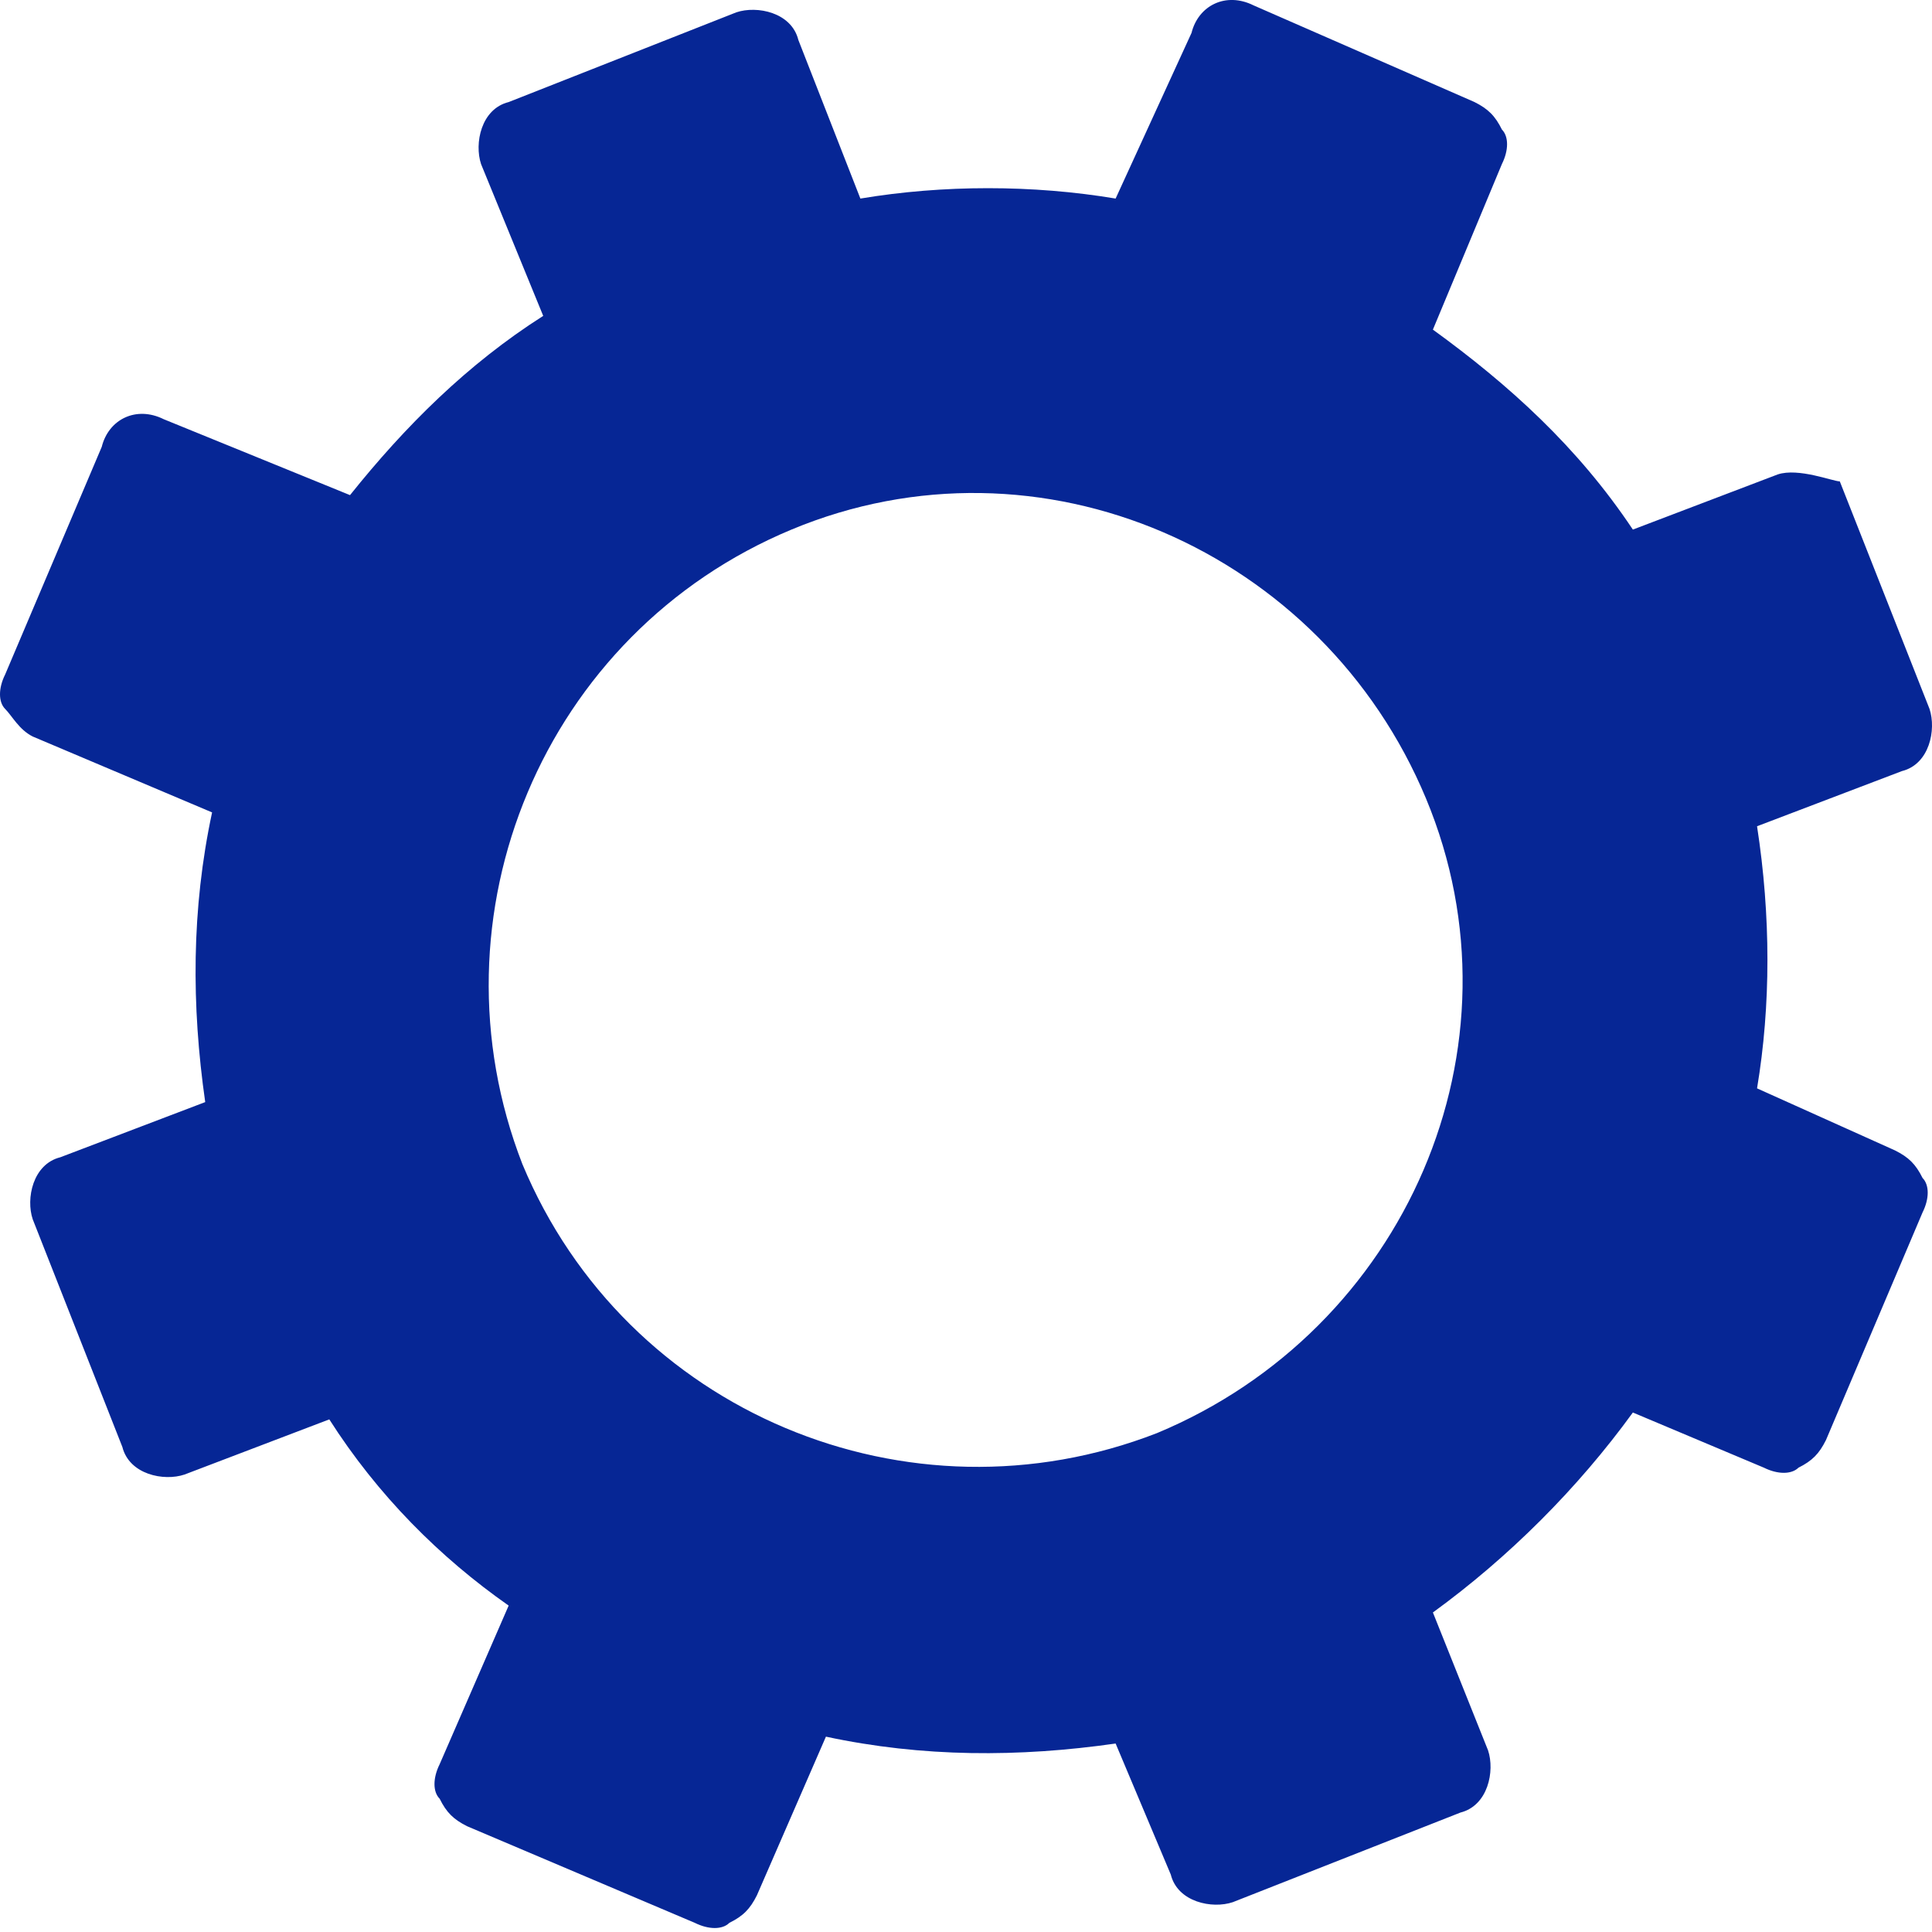 <svg width="18" height="18" viewBox="0 0 18 18" fill="none" xmlns="http://www.w3.org/2000/svg">
<path d="M16.563 4.42L15.213 4.934C14.699 4.163 14.057 3.584 13.35 3.071L13.993 1.528C14.057 1.4 14.057 1.272 13.993 1.207C13.929 1.078 13.864 1.014 13.736 0.95L11.679 0.05C11.422 -0.078 11.165 0.05 11.101 0.307L10.394 1.85C9.623 1.721 8.787 1.721 8.016 1.85L7.438 0.372C7.374 0.115 7.053 0.05 6.86 0.115L4.739 0.951C4.482 1.015 4.418 1.336 4.482 1.529L5.061 2.943C4.354 3.393 3.775 3.971 3.261 4.613L1.526 3.906C1.269 3.778 1.012 3.906 0.948 4.163L0.048 6.284C-0.016 6.412 -0.016 6.541 0.048 6.605C0.112 6.669 0.177 6.798 0.305 6.862L1.976 7.569C1.783 8.469 1.783 9.368 1.912 10.268L0.562 10.782C0.305 10.846 0.24 11.168 0.305 11.36L1.14 13.481C1.205 13.738 1.526 13.803 1.719 13.738L3.068 13.224C3.519 13.931 4.097 14.509 4.739 14.959L4.096 16.437C4.032 16.566 4.032 16.694 4.096 16.758C4.16 16.887 4.225 16.951 4.353 17.015L6.474 17.915C6.603 17.979 6.731 17.979 6.795 17.915C6.924 17.851 6.988 17.786 7.052 17.658L7.695 16.18C8.595 16.373 9.494 16.373 10.394 16.244L10.908 17.465C10.972 17.722 11.294 17.787 11.486 17.722L13.607 16.887C13.864 16.822 13.928 16.501 13.864 16.308L13.35 15.023C14.057 14.509 14.7 13.867 15.213 13.16L16.434 13.674C16.563 13.738 16.691 13.738 16.756 13.674C16.884 13.61 16.948 13.545 17.012 13.417L17.912 11.296C17.976 11.168 17.976 11.04 17.912 10.975C17.848 10.846 17.783 10.782 17.655 10.718L16.37 10.14C16.499 9.369 16.499 8.533 16.37 7.698L17.72 7.184C17.977 7.12 18.041 6.798 17.977 6.605L17.141 4.485C17.078 4.485 16.756 4.356 16.563 4.42L16.563 4.42ZM10.779 13.352C8.466 14.252 5.831 13.16 4.867 10.846C3.968 8.533 5.06 5.898 7.374 4.934C9.687 3.97 12.322 5.127 13.286 7.44C14.25 9.754 13.093 12.389 10.779 13.352Z" fill="#062695"/>
</svg>
